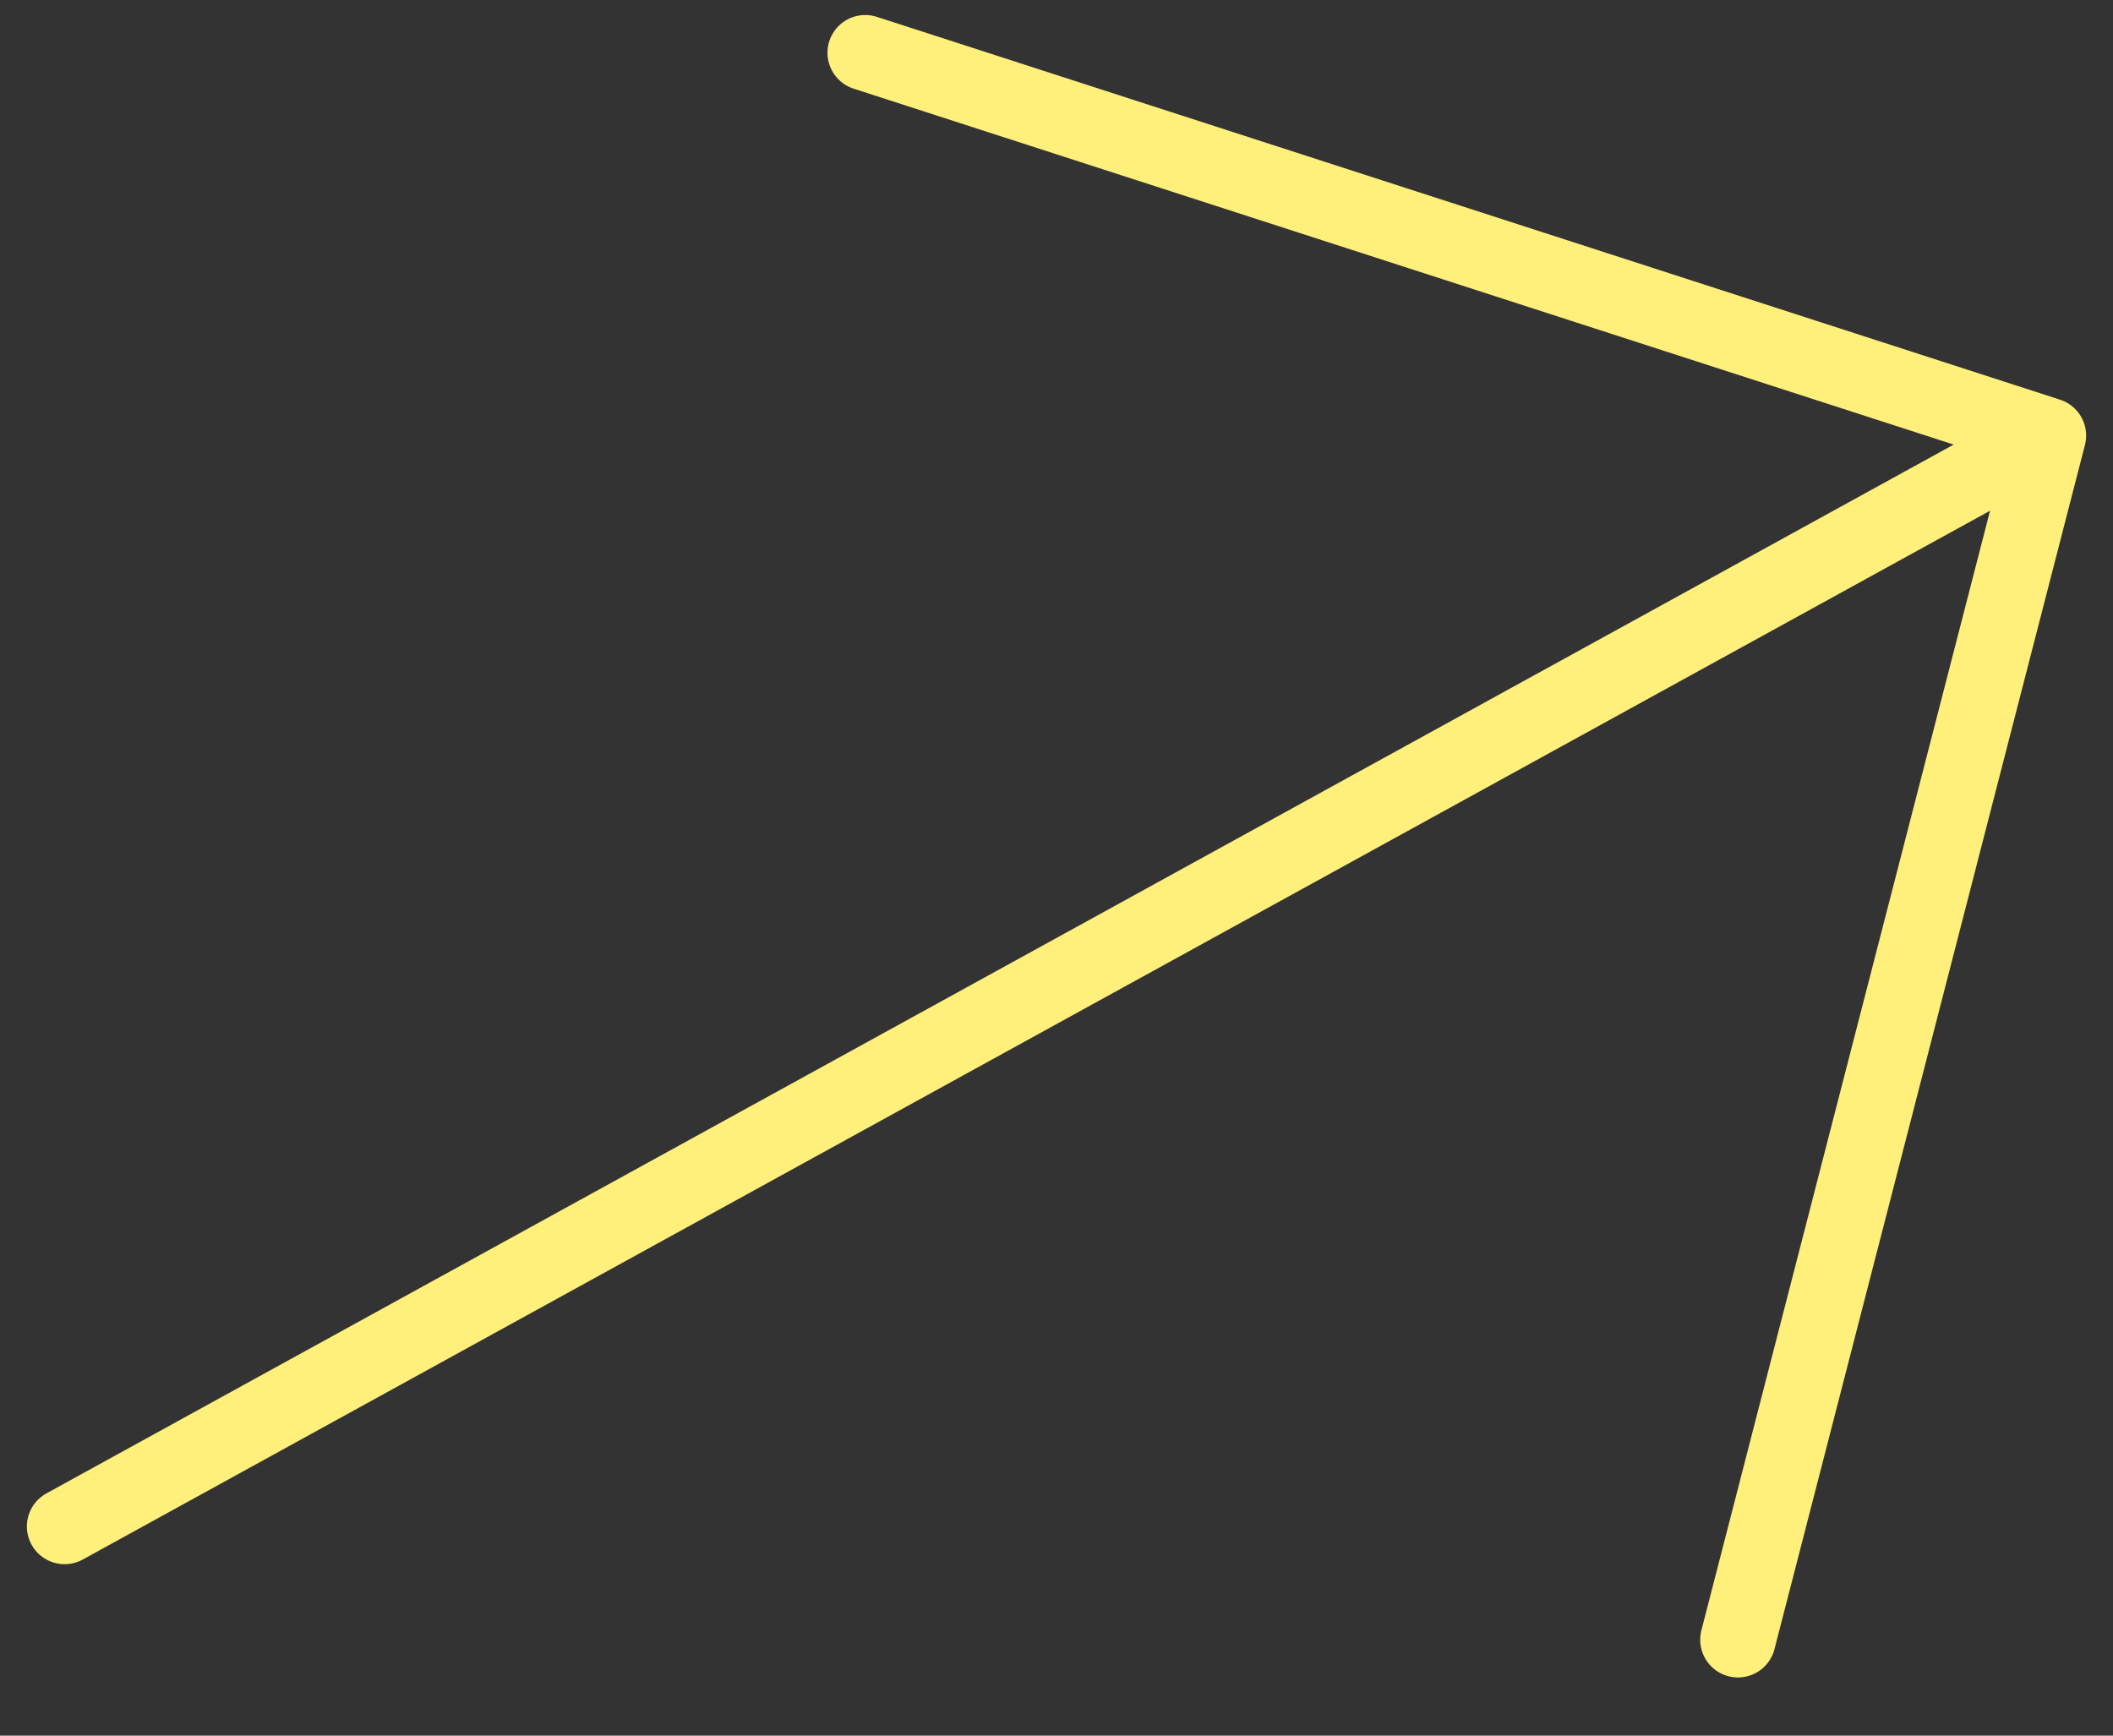 <?xml version="1.0" encoding="UTF-8"?> <svg xmlns="http://www.w3.org/2000/svg" width="28" height="23" viewBox="0 0 28 23" fill="none"><rect x="0" y="0" width="28" height="23" fill="#333333" stroke="none"/><path d="M11.465 0.699L27.144 5.772M27.144 5.772L23.03 21.729M27.144 5.772L0.856 20.228" stroke="#FFF07C" stroke-linecap="round"></path></svg> 